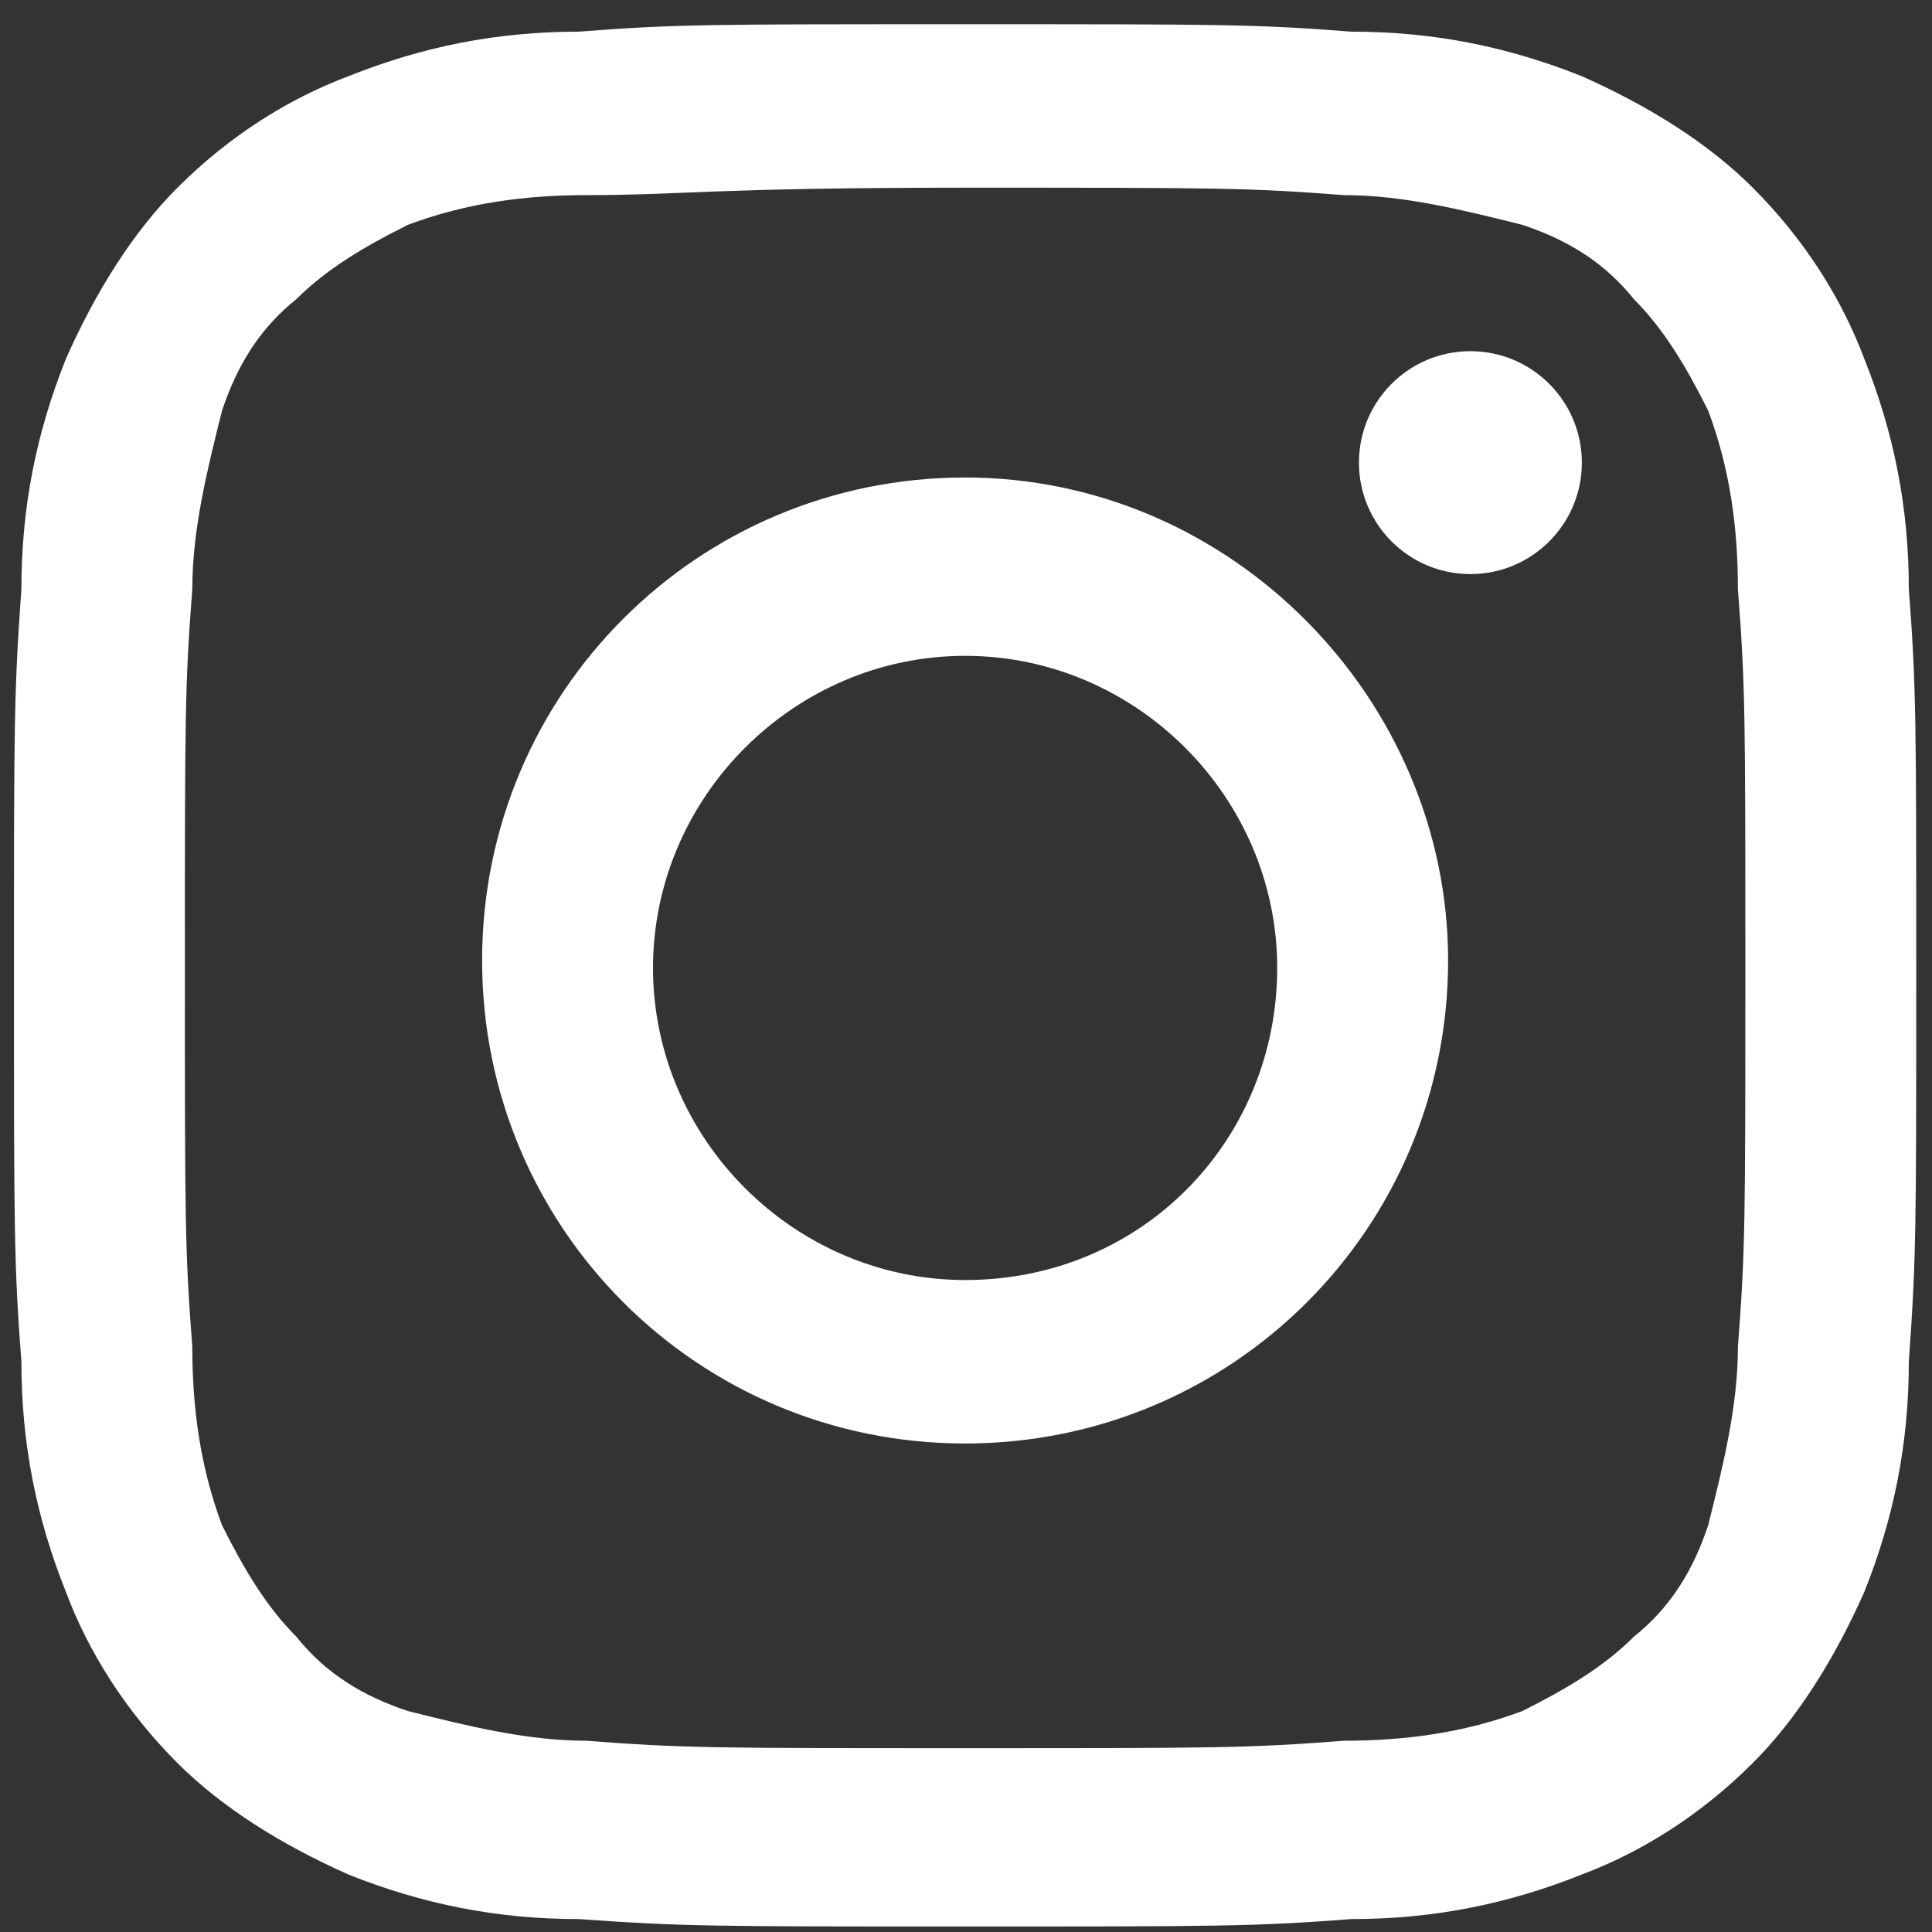 <?xml version="1.0" encoding="utf-8"?>
<!-- Generator: Adobe Illustrator 27.0.0, SVG Export Plug-In . SVG Version: 6.00 Build 0)  -->
<svg version="1.1" id="Layer_1" xmlns="http://www.w3.org/2000/svg" xmlns:xlink="http://www.w3.org/1999/xlink" x="0px" y="0px"
	 viewBox="0 0 26 26" style="enable-background:new 0 0 26 26;" xml:space="preserve">
<rect x="0" y="0" width="26" height="26" fill="#333333" stroke="none"/>
<style type="text/css">
	.st0{fill:#FFFFFF;}
</style>
<g id="Grupo_34" transform="translate(38.488 0.126)">
	<path id="Trazado_3561" class="st0" d="M-25.5,2.4c3.4,0,3.8,0,5.1,0.1c0.8,0,1.6,0.2,2.4,0.4c0.6,0.2,1.1,0.5,1.5,1
		c0.4,0.4,0.7,0.9,1,1.5c0.3,0.8,0.4,1.6,0.4,2.4C-15,9.1-15,9.5-15,12.9s0,3.8-0.1,5.1c0,0.8-0.2,1.6-0.4,2.4
		c-0.2,0.6-0.5,1.1-1,1.5c-0.4,0.4-0.9,0.7-1.5,1c-0.8,0.3-1.6,0.4-2.4,0.4c-1.3,0.1-1.7,0.1-5.1,0.1s-3.8,0-5.1-0.1
		c-0.8,0-1.6-0.2-2.4-0.4c-0.6-0.2-1.1-0.5-1.5-1c-0.4-0.4-0.7-0.9-1-1.5c-0.3-0.8-0.4-1.6-0.4-2.4c-0.1-1.3-0.1-1.7-0.1-5.1
		s0-3.8,0.1-5.1c0-0.8,0.2-1.6,0.4-2.4c0.2-0.6,0.5-1.1,1-1.5c0.4-0.4,0.9-0.7,1.5-1c0.8-0.3,1.6-0.4,2.4-0.4
		C-29.3,2.5-28.9,2.4-25.5,2.4 M-25.5,0.2c-3.5,0-3.9,0-5.2,0.1c-1.1,0-2.1,0.2-3.1,0.6c-0.8,0.3-1.6,0.8-2.3,1.5
		c-0.6,0.6-1.1,1.4-1.5,2.3c-0.4,1-0.6,2-0.6,3.1c-0.1,1.4-0.1,1.8-0.1,5.2s0,3.9,0.1,5.2c0,1.1,0.2,2.1,0.6,3.1
		c0.3,0.8,0.8,1.6,1.5,2.3c0.6,0.6,1.4,1.1,2.3,1.5c1,0.4,2,0.6,3.1,0.6c1.4,0.1,1.8,0.1,5.2,0.1s3.9,0,5.2-0.1
		c1.1,0,2.1-0.2,3.1-0.6c0.8-0.3,1.6-0.8,2.3-1.5c0.6-0.6,1.1-1.4,1.5-2.3c0.4-1,0.6-2,0.6-3.1c0.1-1.4,0.1-1.8,0.1-5.2
		s0-3.9-0.1-5.2c0-1.1-0.2-2.1-0.6-3.1c-0.3-0.8-0.8-1.6-1.5-2.3c-0.6-0.6-1.4-1.1-2.3-1.5c-1-0.4-2-0.6-3.1-0.6
		C-21.6,0.2-22,0.2-25.5,0.2z"/>
	<path id="Trazado_3562" class="st0" d="M-25.5,6.3c-3.6,0-6.5,2.9-6.5,6.5l0,0c0,3.6,2.9,6.5,6.5,6.5l0,0c3.6,0,6.5-2.9,6.5-6.5
		l0,0C-19,9.3-21.9,6.3-25.5,6.3L-25.5,6.3z M-25.5,17.1c-2.3,0-4.2-1.9-4.2-4.2l0,0c0-2.3,1.9-4.2,4.2-4.2l0,0
		c2.3,0,4.2,1.9,4.2,4.2l0,0C-21.3,15.2-23.1,17.1-25.5,17.1L-25.5,17.1z"/>
	<ellipse id="Elipse_25" class="st0" cx="-18.7" cy="6.1" rx="1.5" ry="1.5"/>
</g>
</svg>
